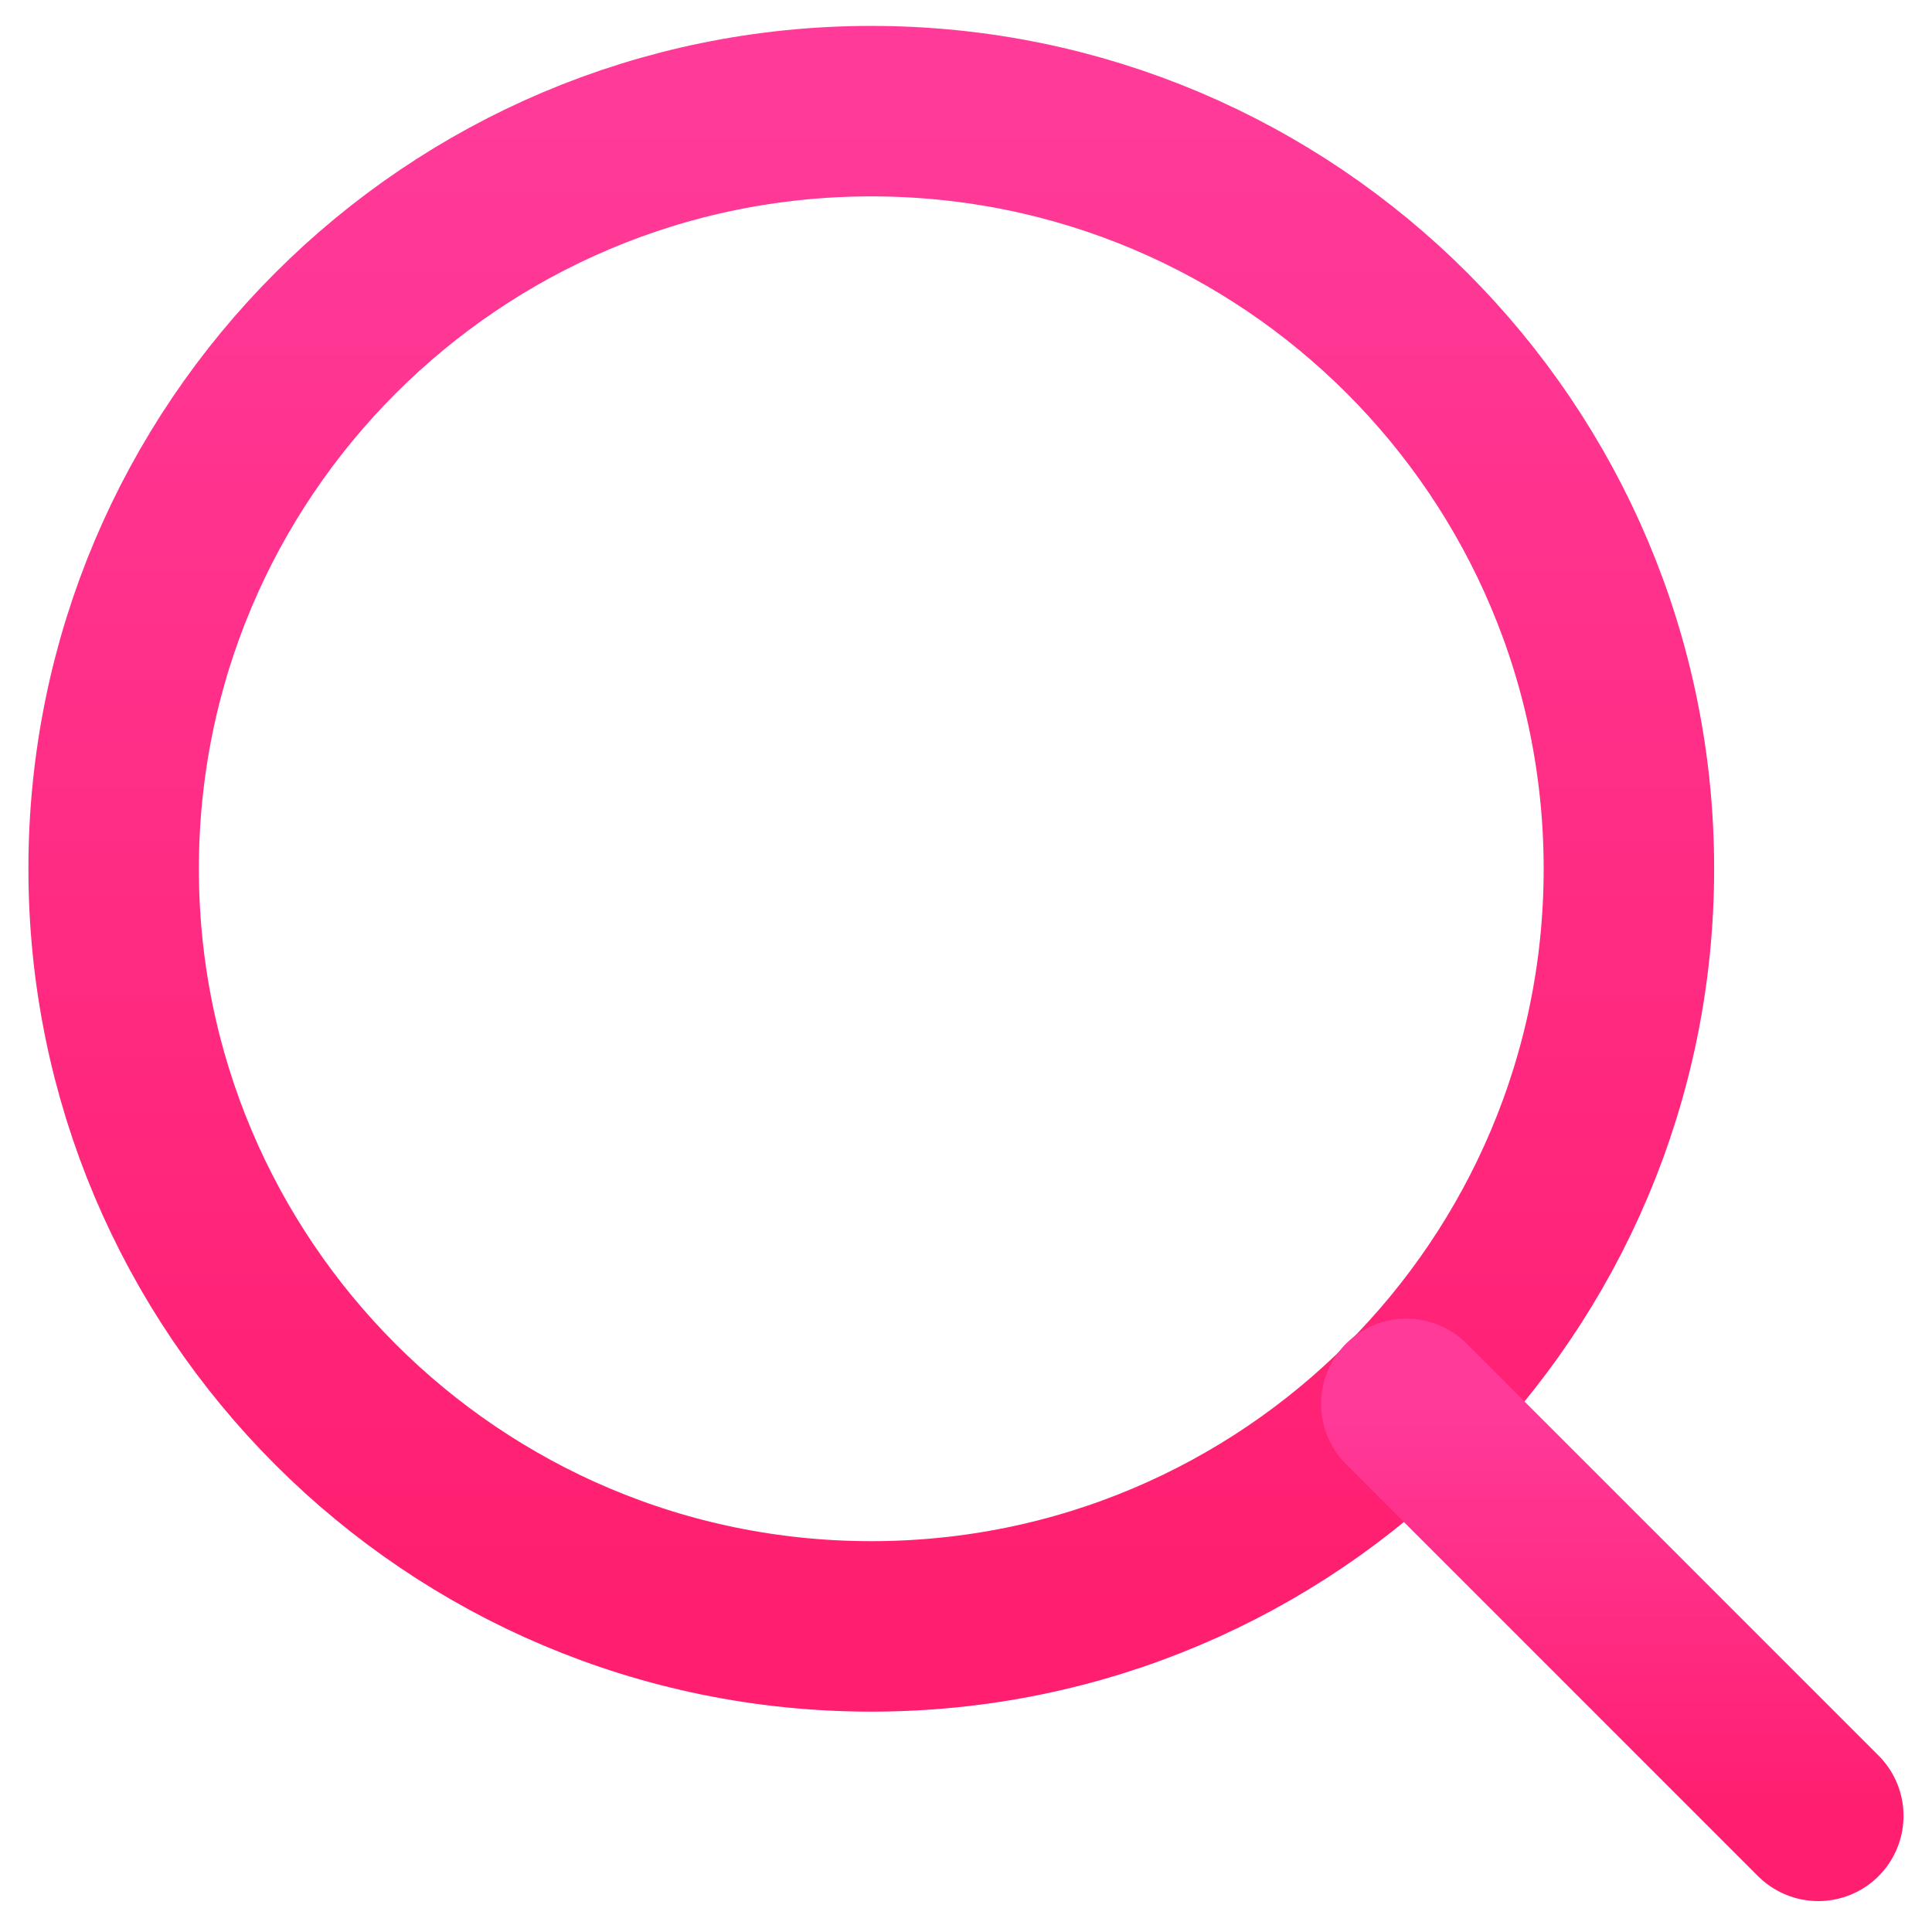 <svg fill="none" height="34" viewBox="0 0 34 34" width="34" xmlns="http://www.w3.org/2000/svg" xmlns:xlink="http://www.w3.org/1999/xlink"><linearGradient id="a"><stop offset="0" stop-color="#ff3a99"/><stop offset="1" stop-color="#ff1e6f"/></linearGradient><linearGradient id="b" gradientUnits="userSpaceOnUse" x1="15.333" x2="15.333" xlink:href="#a" y1="1.956" y2="28.622"/><linearGradient id="c" gradientUnits="userSpaceOnUse" x1="28.374" x2="28.374" xlink:href="#a" y1="24.706" y2="31.956"/><g stroke-linecap="round" stroke-linejoin="round" stroke-width="3"><path d="m15.333 28.622c7.364 0 13.333-5.969 13.333-13.333 0-7.364-5.969-13.333-13.333-13.333-7.364 0-13.333 5.969-13.333 13.333 0 7.364 5.969 13.333 13.333 13.333z" stroke="url(#b)"/><path d="m31.999 31.956-7.25-7.25" stroke="url(#c)"/></g></svg>